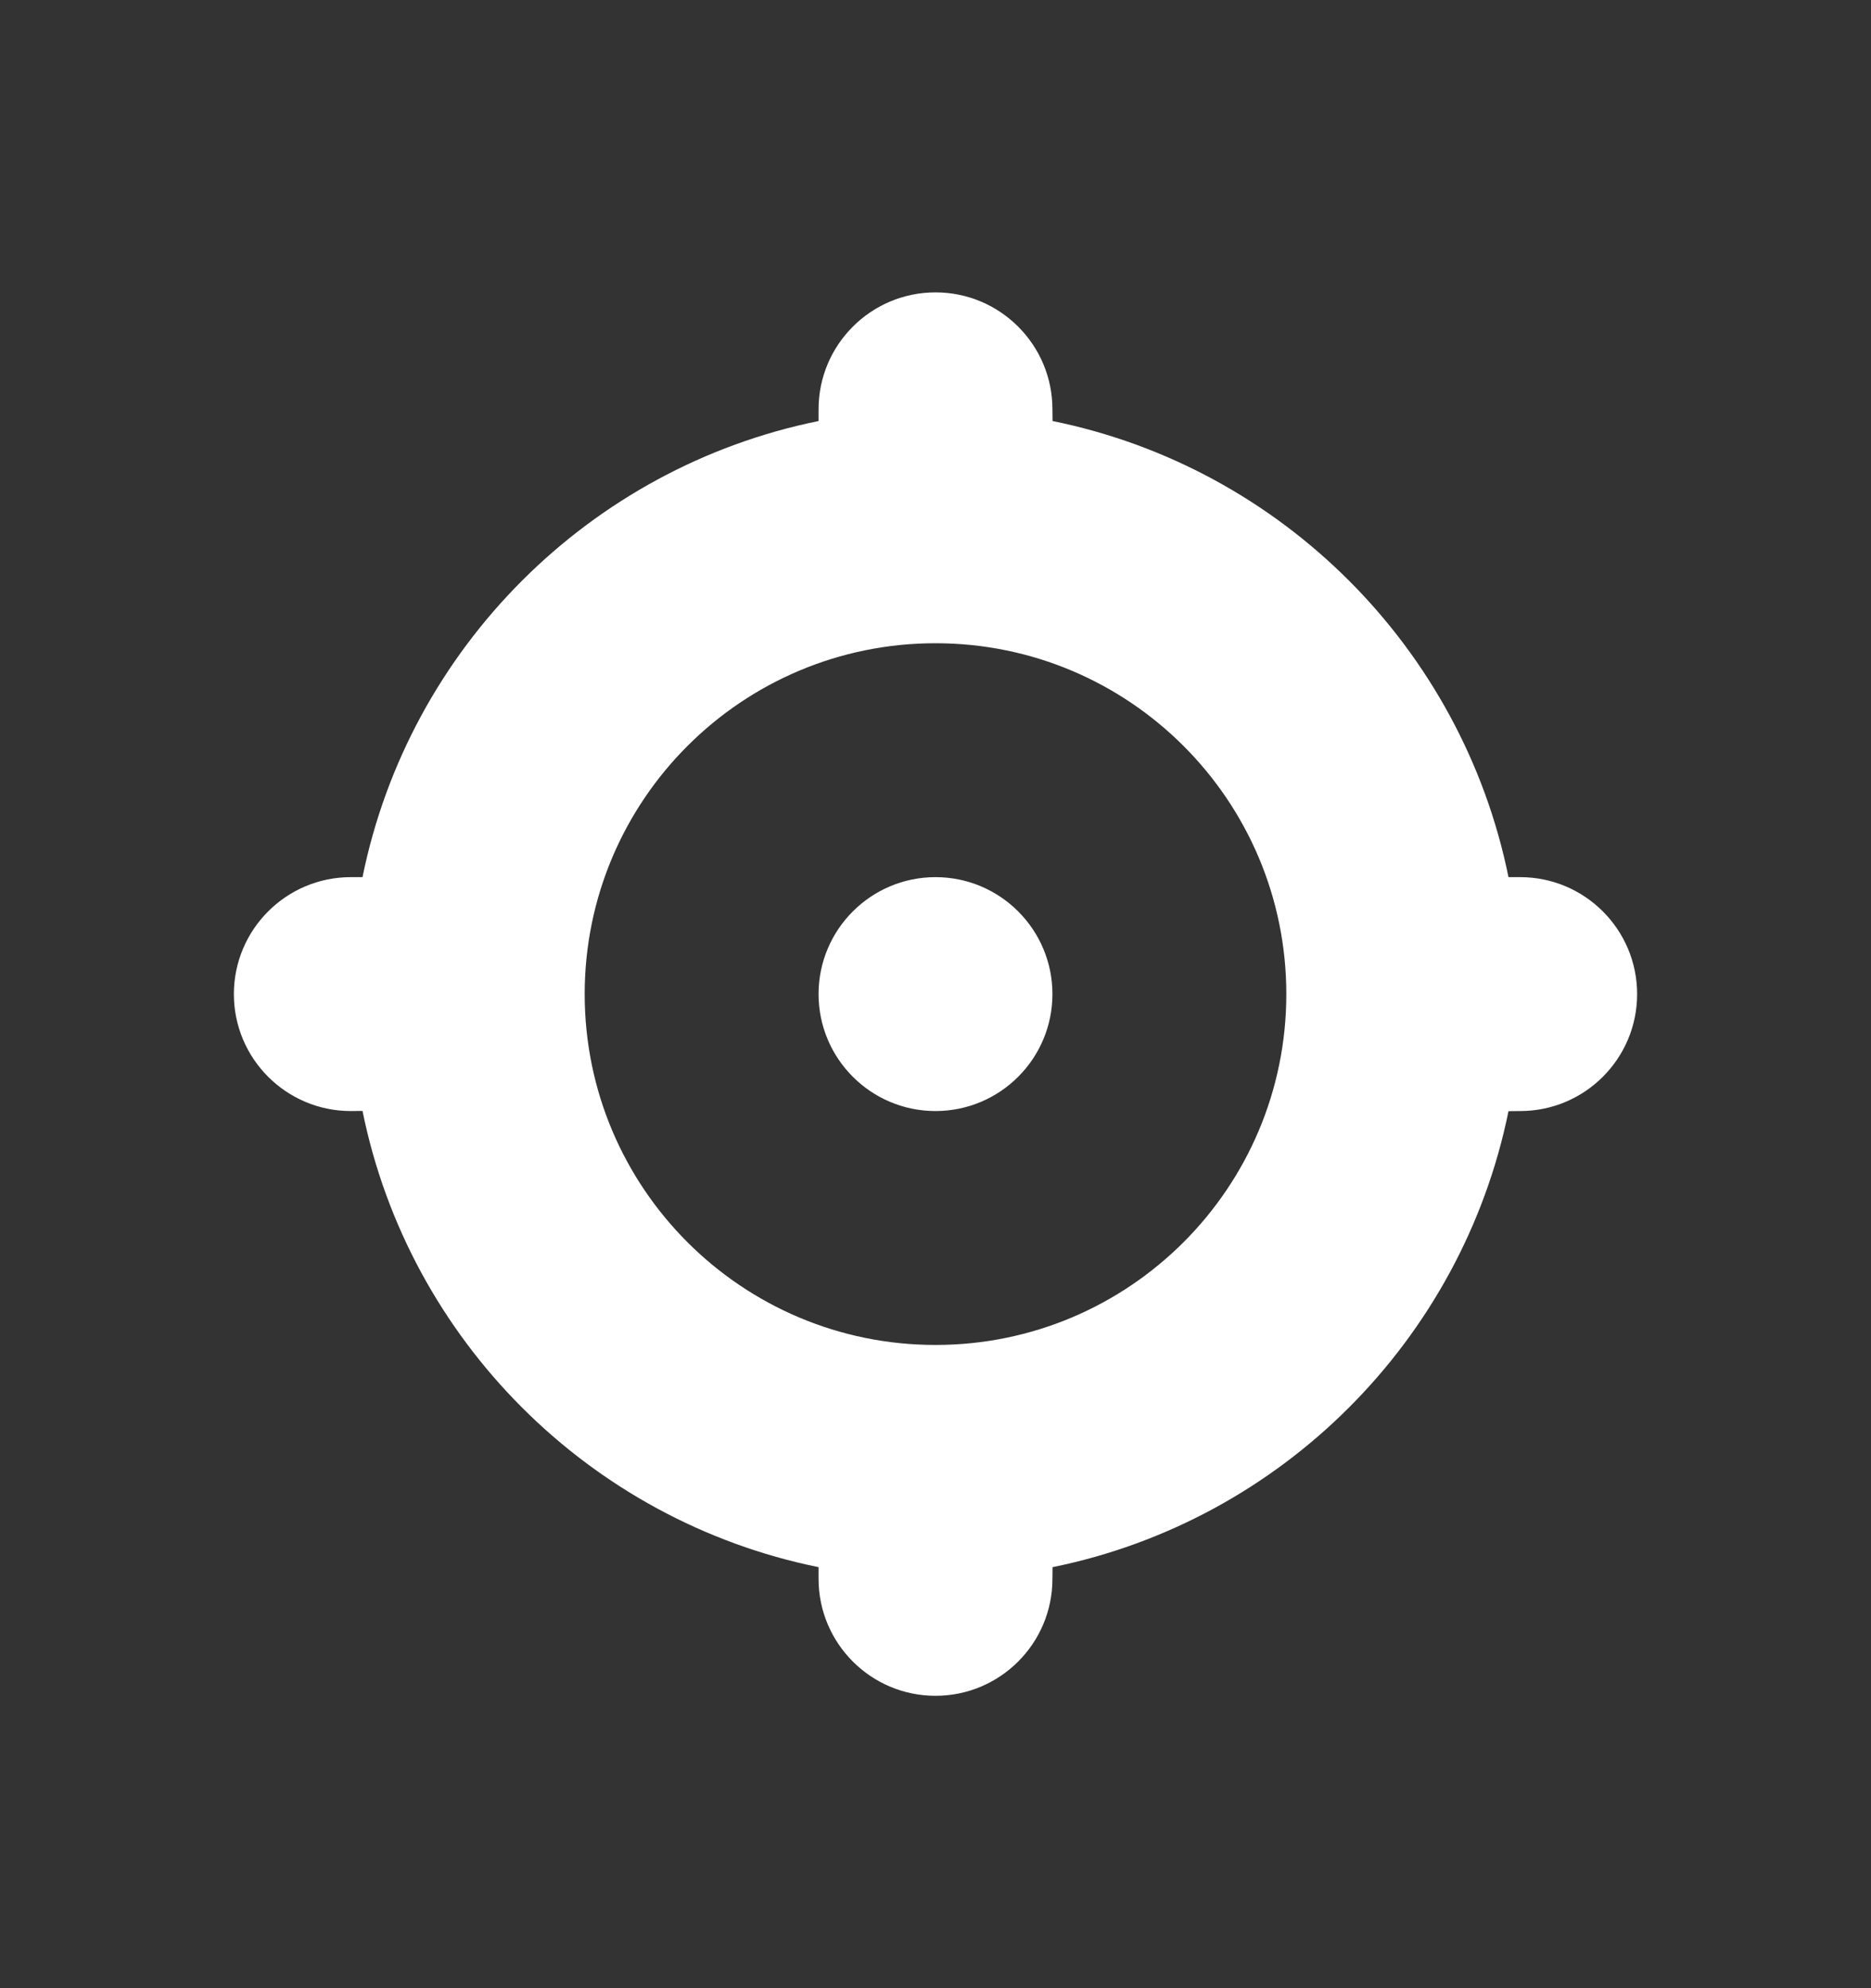 <svg width="16" height="17" viewBox="0 0 16 17" fill="none" xmlns="http://www.w3.org/2000/svg">
<rect x="0" y="0" width="16" height="17" fill="#333333" stroke="none"/>
<path fill-rule="evenodd" clip-rule="evenodd" d="M8 2.5C8.552 2.5 9 2.948 9 3.5L9.001 3.6C10.96 3.998 12.502 5.541 12.9 7.5L13 7.5C13.552 7.5 14 7.948 14 8.5C14 9.052 13.552 9.5 13 9.5L12.9 9.501C12.502 11.459 10.959 13.002 9.001 13.4L9 13.5C9 14.052 8.552 14.5 8 14.5C7.448 14.5 7 14.052 7 13.5L7 13.4C5.041 13.002 3.497 11.459 3.1 9.499L3 9.5C2.448 9.5 2 9.052 2 8.5C2 7.948 2.448 7.5 3 7.5L3.1 7.5C3.498 5.541 5.041 3.998 7 3.6L7 3.5C7 2.948 7.448 2.5 8 2.5ZM8 5.5C6.343 5.5 5 6.843 5 8.5C5 10.157 6.343 11.5 8 11.5C9.657 11.5 11 10.157 11 8.5C11 6.843 9.657 5.5 8 5.5ZM8 7.5C8.552 7.5 9 7.948 9 8.5C9 9.052 8.552 9.5 8 9.5C7.448 9.5 7 9.052 7 8.5C7 7.948 7.448 7.5 8 7.5Z" fill="white"/>
</svg>
